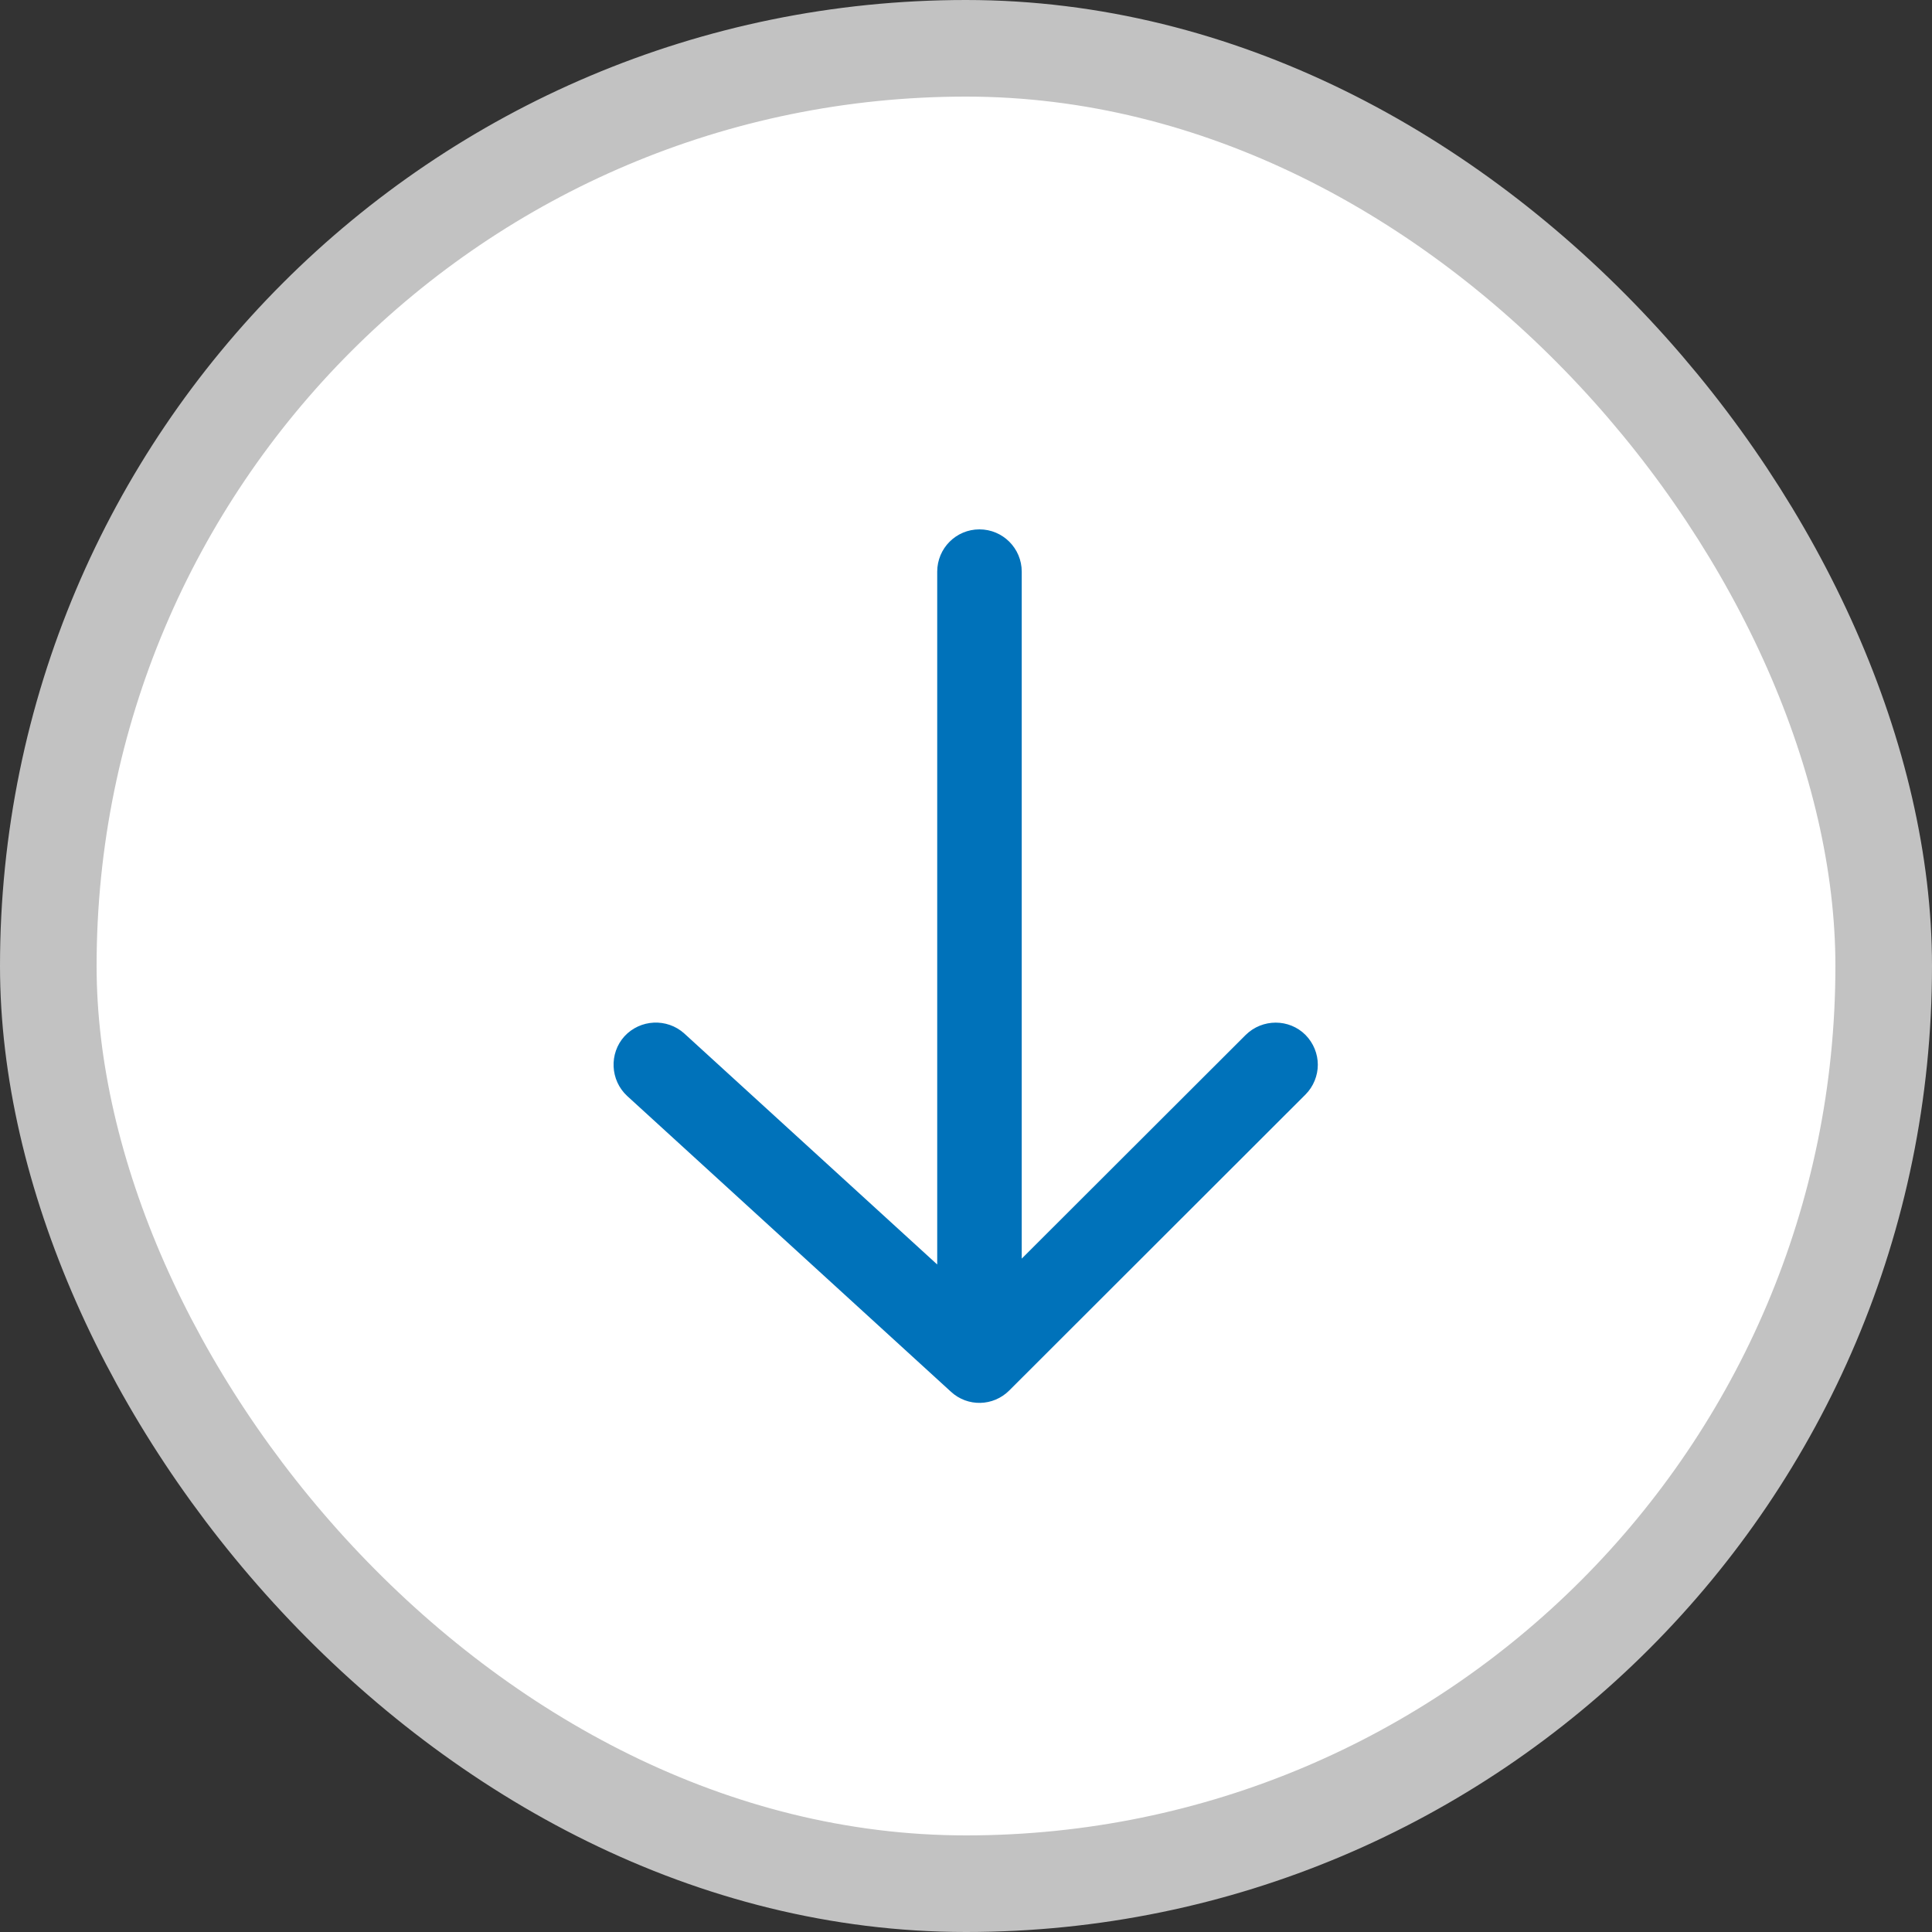 <svg width="20" height="20" viewBox="0 0 20 20" fill="none" xmlns="http://www.w3.org/2000/svg">
<rect x="0" y="0" width="20" height="20" fill="#333333" stroke="none"/>
<rect x="0.5" y="0.5" width="19" height="19" rx="9.5" fill="white"/>
<rect x="0.5" y="0.5" width="19" height="19" rx="9.5" stroke="#C2C2C2" vector-effect="non-scaling-stroke"/>
<path d="M9.845 14.408L6.493 11.346C6.316 11.183 6.304 10.905 6.464 10.728C6.628 10.55 6.905 10.538 7.083 10.698L9.702 13.09L9.702 5.918C9.702 5.676 9.897 5.48 10.139 5.48C10.381 5.48 10.577 5.676 10.577 5.918L10.577 13.029L12.896 10.713C13.068 10.544 13.345 10.544 13.514 10.713C13.598 10.798 13.642 10.911 13.642 11.022C13.642 11.133 13.598 11.247 13.514 11.331L10.448 14.394C10.282 14.56 10.017 14.566 9.845 14.408Z" fill="#0072BA"/>
</svg>
